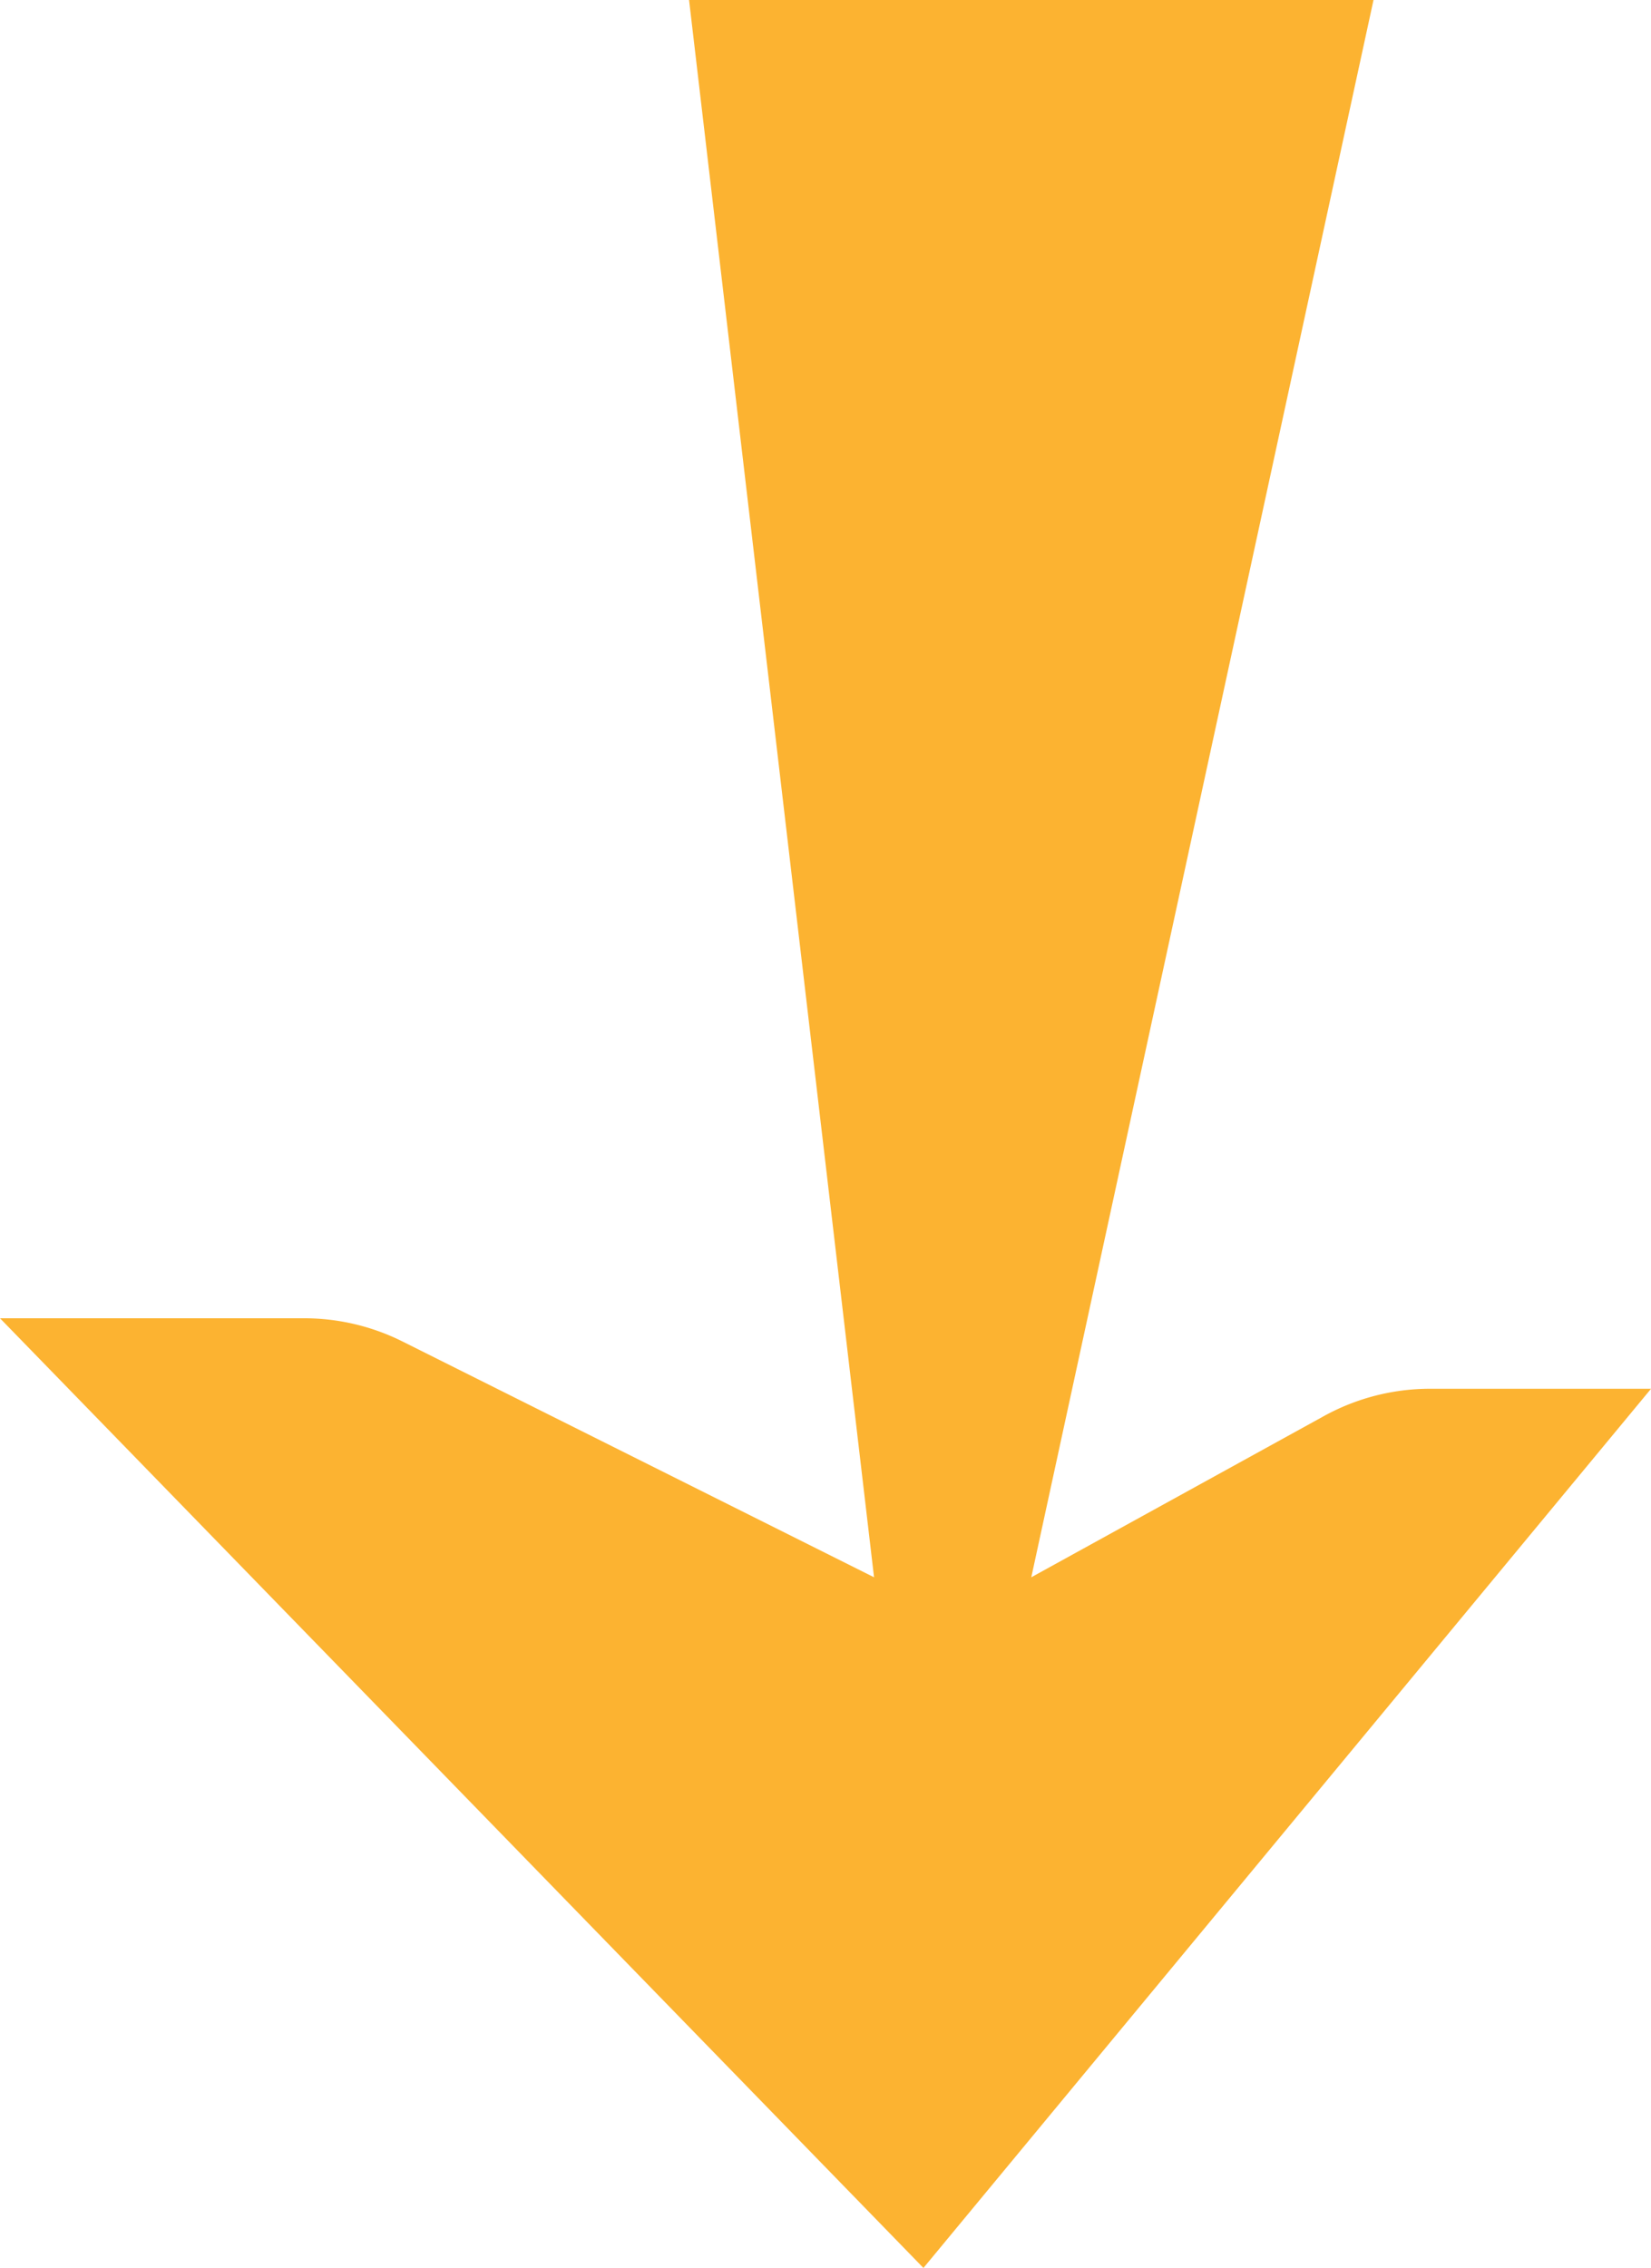 <?xml version="1.0" encoding="UTF-8"?> <svg xmlns="http://www.w3.org/2000/svg" id="Layer_1" data-name="Layer 1" width="104.771" height="143.91" viewBox="0 0 104.771 143.91"> <defs> <style>.cls-1{fill:#fcb331;}</style> </defs> <title>arrow-down</title> <path class="cls-1" d="M84.016,89.855,65.445,100.084,87.162,0H43.727L55.466,100.084,25.545,85.124A13.958,13.958,0,0,0,19.3,83.649H0L58.6,143.91l46.174-55.788H90.753A13.964,13.964,0,0,0,84.016,89.855Z"></path> </svg> 